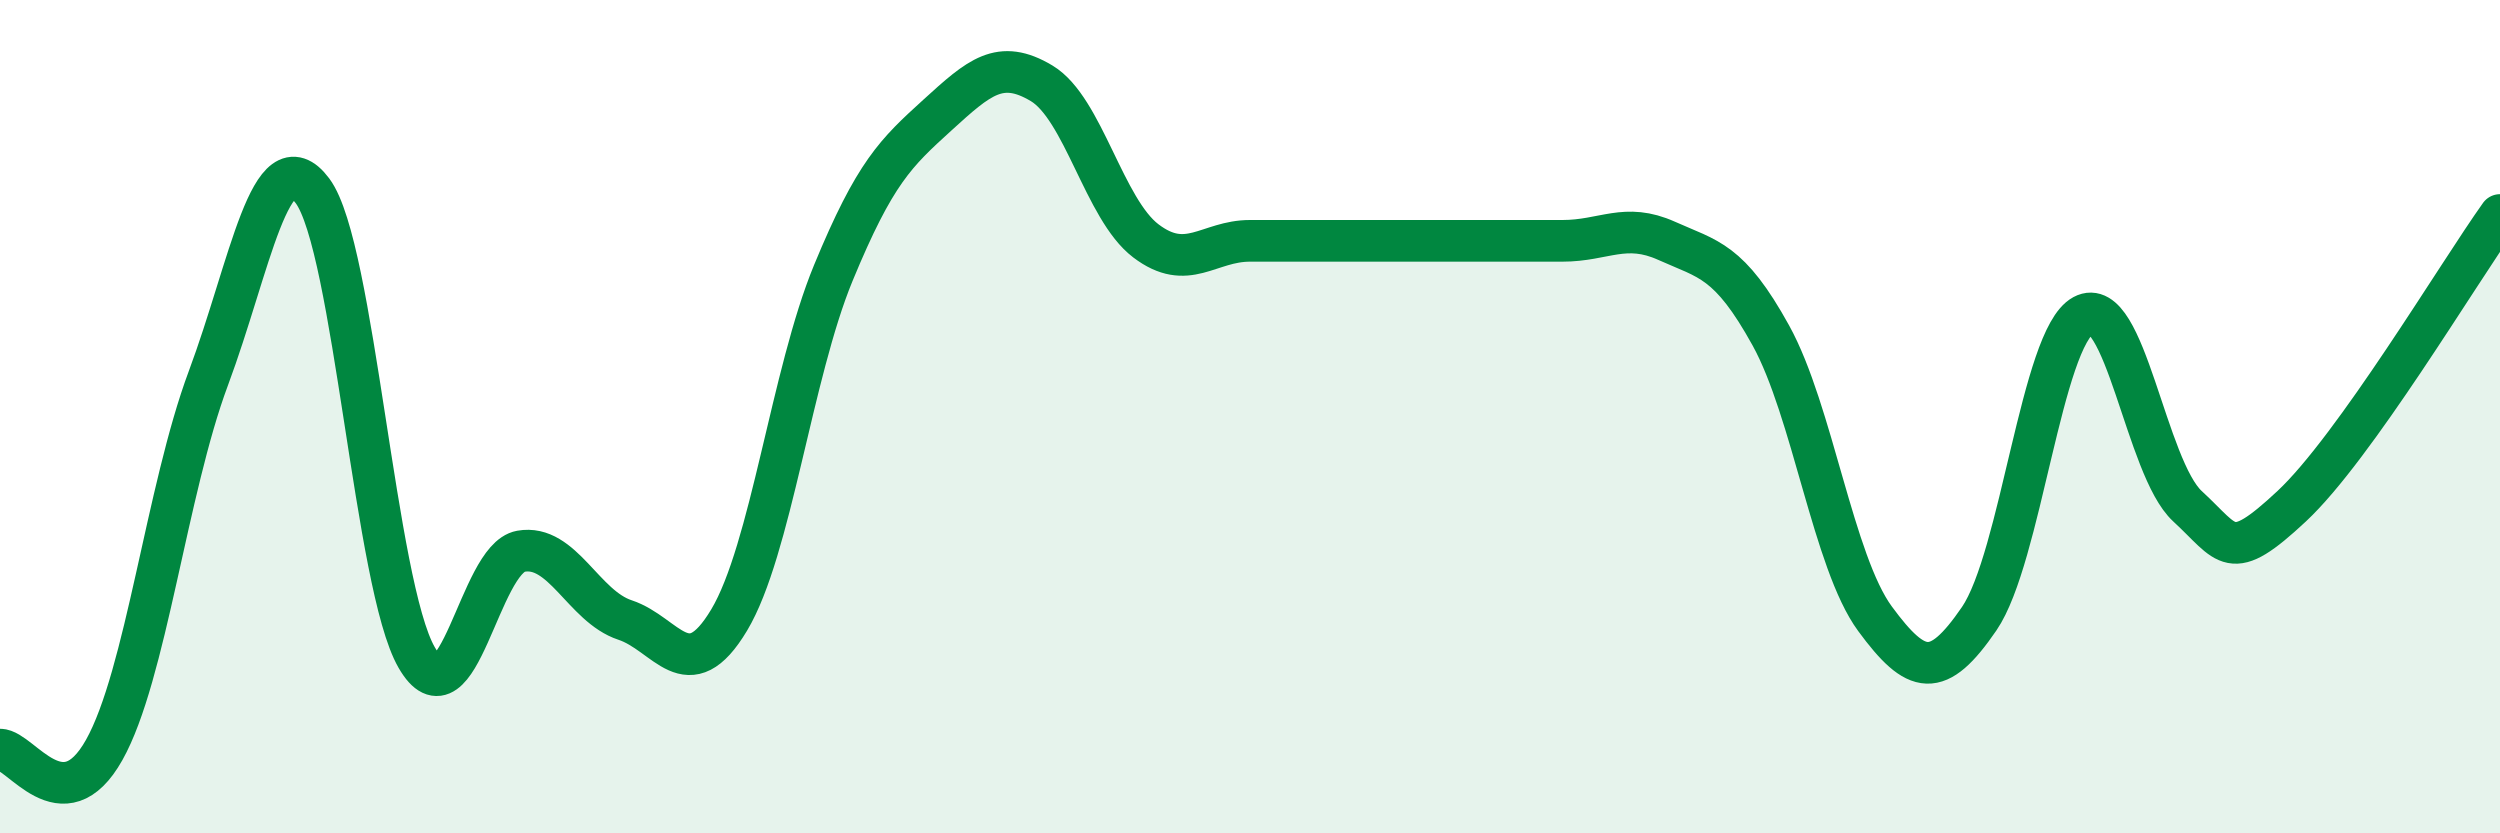 
    <svg width="60" height="20" viewBox="0 0 60 20" xmlns="http://www.w3.org/2000/svg">
      <path
        d="M 0,17.99 C 0.5,17.99 1.5,19.78 2.5,18 C 3.5,16.22 4,11.76 5,9.08 C 6,6.4 6.5,3.24 7.5,4.58 C 8.5,5.92 9,14.05 10,15.78 C 11,17.51 11.5,13.41 12.5,13.23 C 13.5,13.05 14,14.55 15,14.88 C 16,15.21 16.5,16.55 17.5,14.88 C 18.5,13.21 19,8.97 20,6.55 C 21,4.13 21.5,3.67 22.5,2.76 C 23.5,1.85 24,1.4 25,2 C 26,2.6 26.5,5.02 27.5,5.78 C 28.5,6.54 29,5.78 30,5.78 C 31,5.78 31.5,5.78 32.5,5.78 C 33.5,5.78 34,5.78 35,5.78 C 36,5.78 36.5,5.78 37.5,5.78 C 38.5,5.78 39,5.33 40,5.78 C 41,6.23 41.5,6.24 42.5,8.05 C 43.5,9.86 44,13.49 45,14.85 C 46,16.21 46.5,16.31 47.5,14.85 C 48.5,13.39 49,8.11 50,7.57 C 51,7.03 51.5,11.23 52.5,12.15 C 53.5,13.07 53.5,13.55 55,12.15 C 56.5,10.75 59,6.56 60,5.16L60 20L0 20Z"
        fill="#008740"
        opacity="0.1"
        stroke-linecap="round"
        stroke-linejoin="round"
      />
      <path
        d="M 0,17.99 C 0.5,17.99 1.5,19.78 2.5,18 C 3.5,16.22 4,11.76 5,9.08 C 6,6.4 6.5,3.24 7.5,4.58 C 8.5,5.92 9,14.05 10,15.78 C 11,17.51 11.5,13.41 12.5,13.23 C 13.5,13.05 14,14.55 15,14.88 C 16,15.21 16.5,16.55 17.5,14.88 C 18.5,13.21 19,8.97 20,6.55 C 21,4.13 21.5,3.67 22.5,2.76 C 23.5,1.85 24,1.4 25,2 C 26,2.6 26.5,5.02 27.5,5.78 C 28.5,6.54 29,5.78 30,5.78 C 31,5.78 31.5,5.78 32.5,5.78 C 33.5,5.78 34,5.78 35,5.78 C 36,5.78 36.5,5.78 37.5,5.78 C 38.5,5.78 39,5.33 40,5.78 C 41,6.23 41.5,6.24 42.5,8.05 C 43.5,9.86 44,13.49 45,14.85 C 46,16.21 46.5,16.31 47.5,14.85 C 48.5,13.39 49,8.11 50,7.57 C 51,7.03 51.5,11.23 52.5,12.15 C 53.5,13.07 53.5,13.55 55,12.15 C 56.5,10.75 59,6.56 60,5.16"
        stroke="#008740"
        stroke-width="1"
        fill="none"
        stroke-linecap="round"
        stroke-linejoin="round"
      />
    </svg>
  